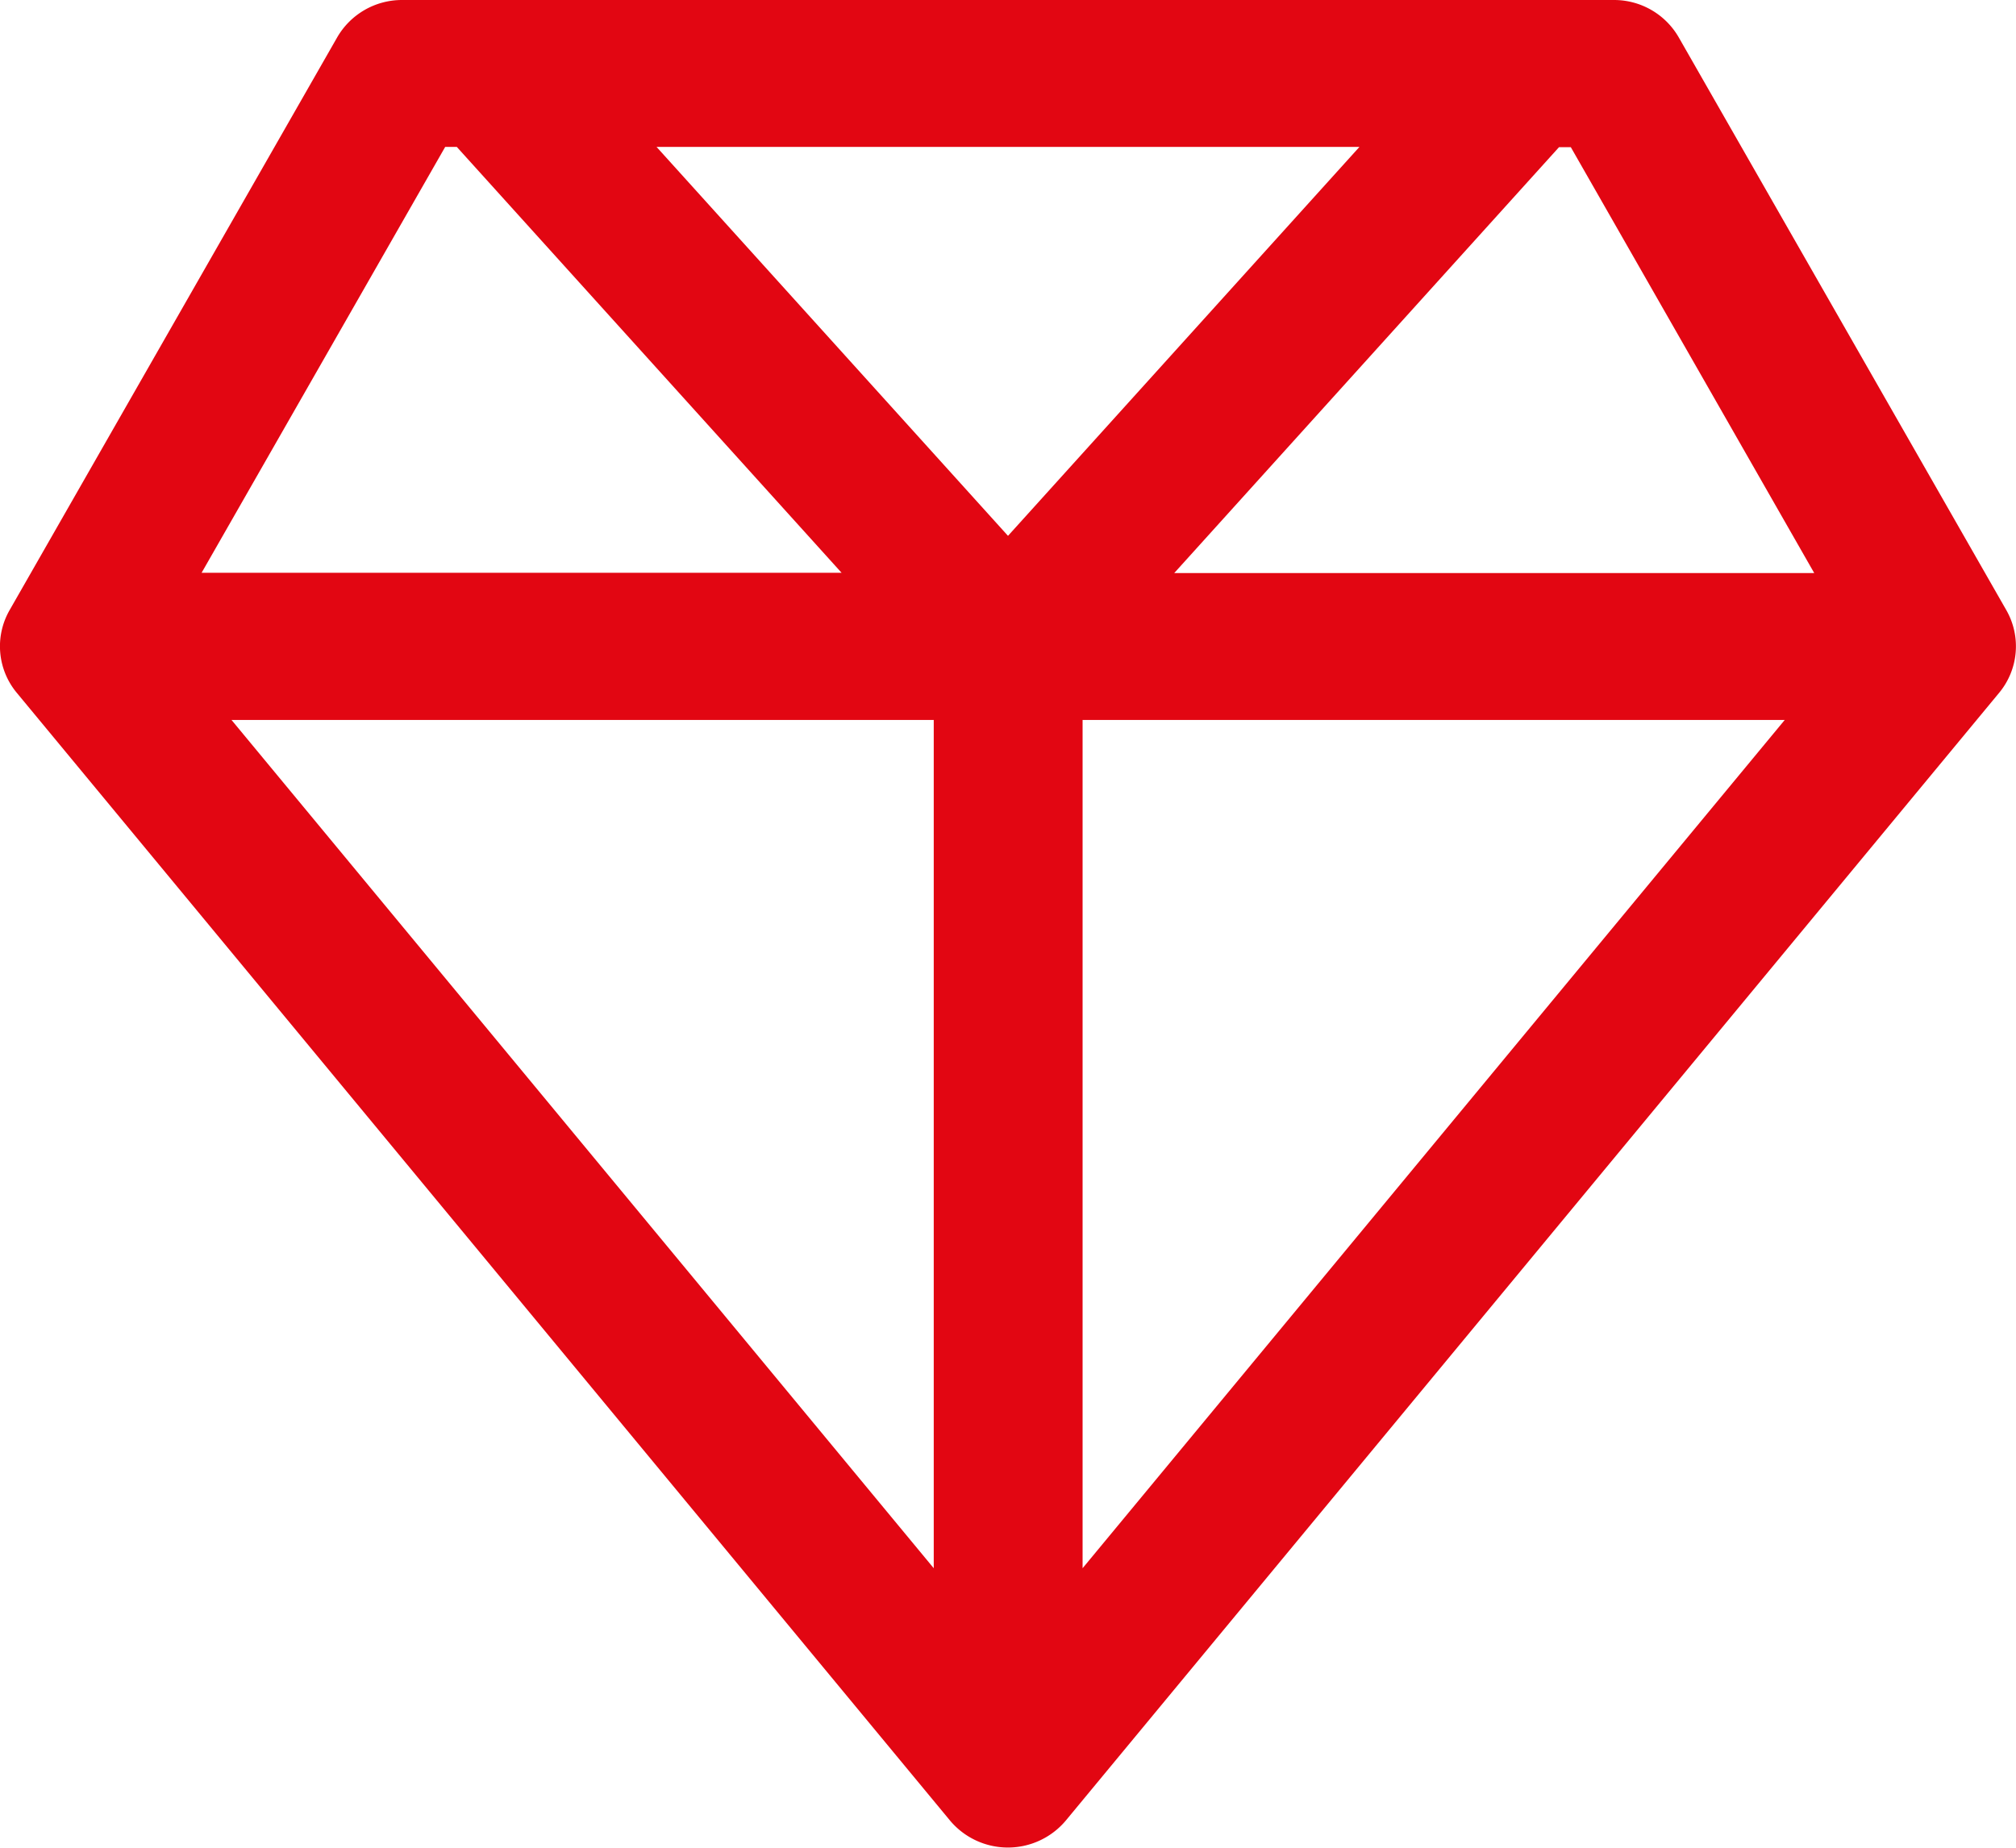 <svg xmlns="http://www.w3.org/2000/svg" width="24" height="22" viewBox="0 0 24 22">
<defs>
    <style>
      .cls-1 {
        fill: #e20612;
        fill-rule: evenodd;
      }
    </style>
  </defs>
  <path id="nowa_definicja" class="cls-1" d="M956.885,520.265l-3.9-6.82a0.888,0.888,0,0,0-.771-0.445H937.786a0.89,0.89,0,0,0-.772.445l-3.9,6.82a0.866,0.866,0,0,0,.085.983l11.113,13.431a0.9,0.9,0,0,0,1.374,0L956.8,521.248A0.867,0.867,0,0,0,956.885,520.265Zm-16.069-5.516h8.368L945,519.38Zm3.3,16.923-8.36-10.1h8.36v10.1Zm1.772-10.1h8.359l-8.359,10.1v-10.1h0Zm8.71-1.749h-7.619l4.581-5.071H951.7ZM938.3,514.749h0.138l4.581,5.071H935.4Z" transform="translate(-933 -513)"/>
</svg>
